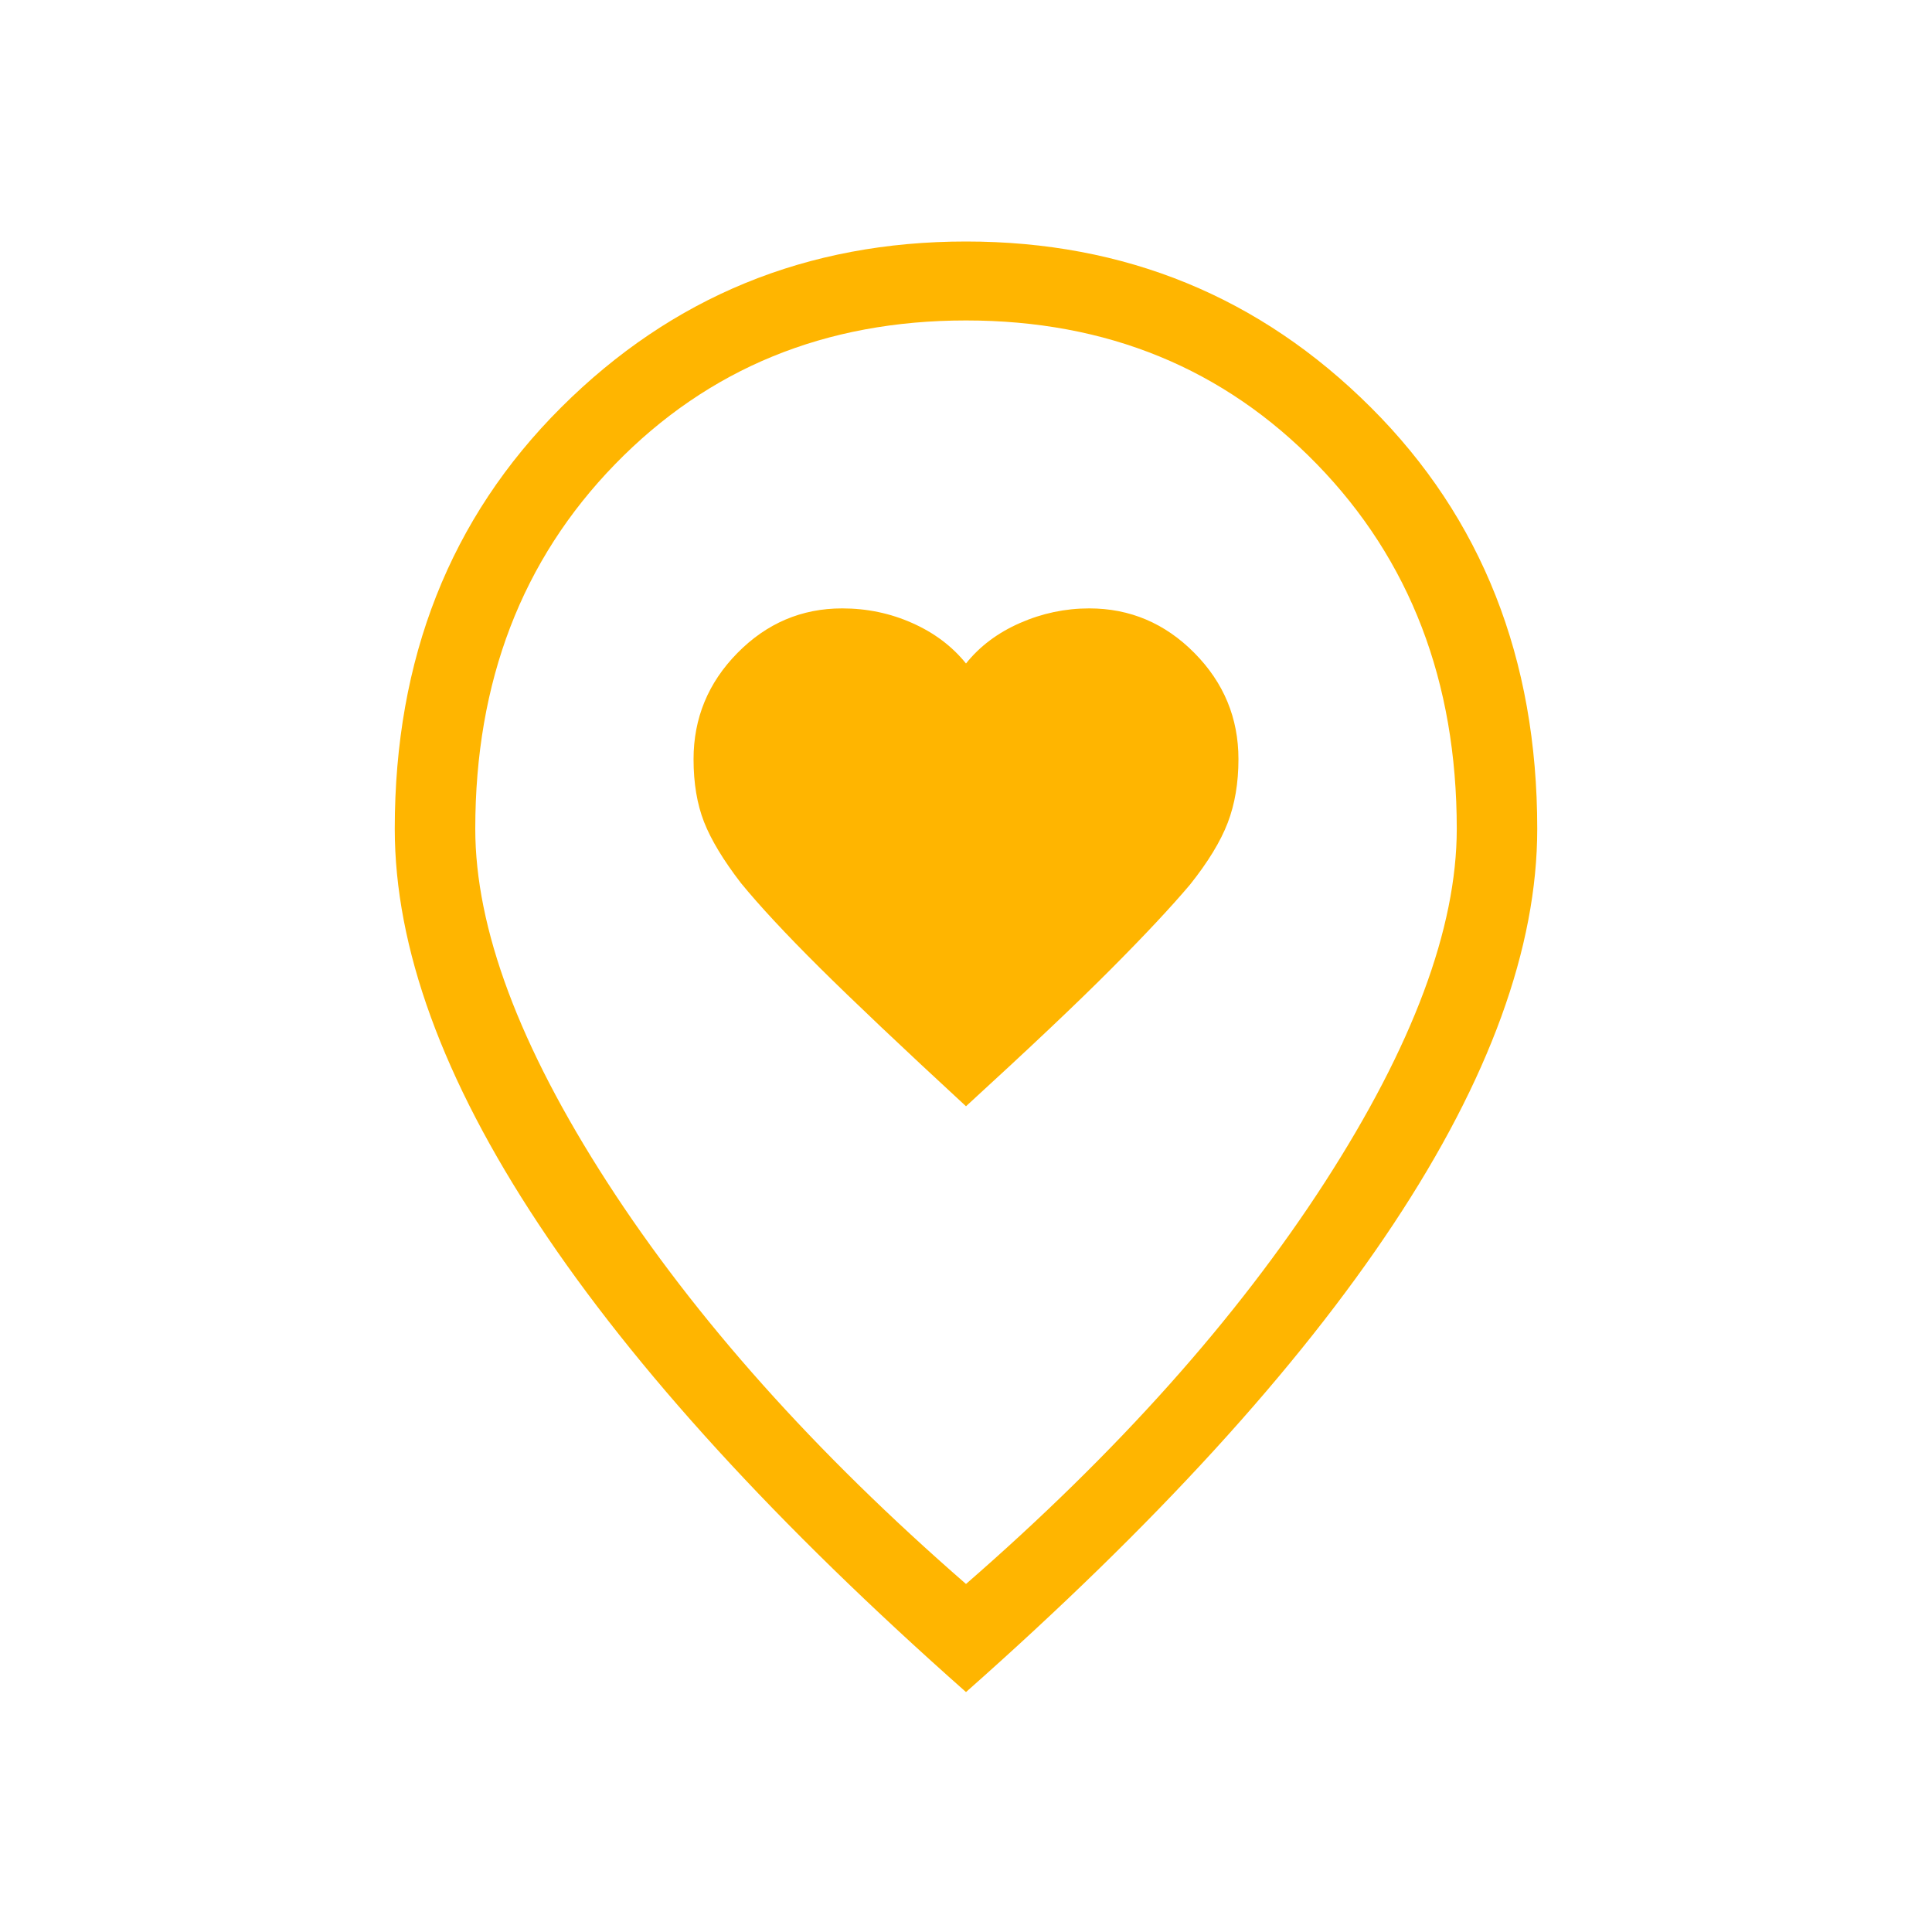 <svg width="52" height="52" viewBox="0 0 52 52" fill="none" xmlns="http://www.w3.org/2000/svg">
<mask id="mask0_627_2910" style="mask-type:alpha" maskUnits="userSpaceOnUse" x="0" y="0" width="52" height="52">
<rect width="52" height="52" fill="#D9D9D9"/>
</mask>
<g mask="url(#mask0_627_2910)">
<path d="M26 29.775C27.7 28.22 29.002 26.988 29.906 26.079C30.81 25.171 31.519 24.414 32.031 23.808C32.513 23.203 32.851 22.649 33.044 22.146C33.237 21.643 33.333 21.072 33.333 20.433C33.333 19.326 32.938 18.373 32.147 17.574C31.356 16.775 30.412 16.375 29.317 16.375C28.672 16.375 28.05 16.506 27.451 16.769C26.853 17.032 26.369 17.395 26 17.858C25.627 17.395 25.145 17.032 24.553 16.769C23.962 16.506 23.333 16.375 22.667 16.375C21.576 16.375 20.636 16.775 19.849 17.574C19.061 18.374 18.667 19.328 18.667 20.436C18.667 21.081 18.762 21.644 18.95 22.125C19.139 22.606 19.469 23.151 19.938 23.762C20.438 24.374 21.142 25.131 22.05 26.034C22.959 26.936 24.275 28.183 26 29.775ZM26 42.633C30.073 39.089 33.292 35.484 35.659 31.819C38.025 28.153 39.209 24.983 39.209 22.308C39.209 18.345 37.954 15.073 35.444 12.493C32.934 9.914 29.787 8.625 26 8.625C22.214 8.625 19.066 9.914 16.556 12.493C14.046 15.073 12.792 18.345 12.792 22.308C12.792 24.983 13.975 28.153 16.342 31.819C18.709 35.484 21.928 39.089 26 42.633ZM26 45.542C20.909 41.039 17.073 36.84 14.494 32.944C11.915 29.048 10.625 25.503 10.625 22.308C10.625 17.725 12.117 13.944 15.102 10.967C18.087 7.989 21.72 6.5 26 6.5C30.281 6.5 33.913 7.989 36.898 10.967C39.883 13.944 41.375 17.725 41.375 22.308C41.375 25.503 40.086 29.048 37.506 32.944C34.927 36.84 31.092 41.039 26 45.542Z" fill="#FFB500"/>
</g>
</svg>
